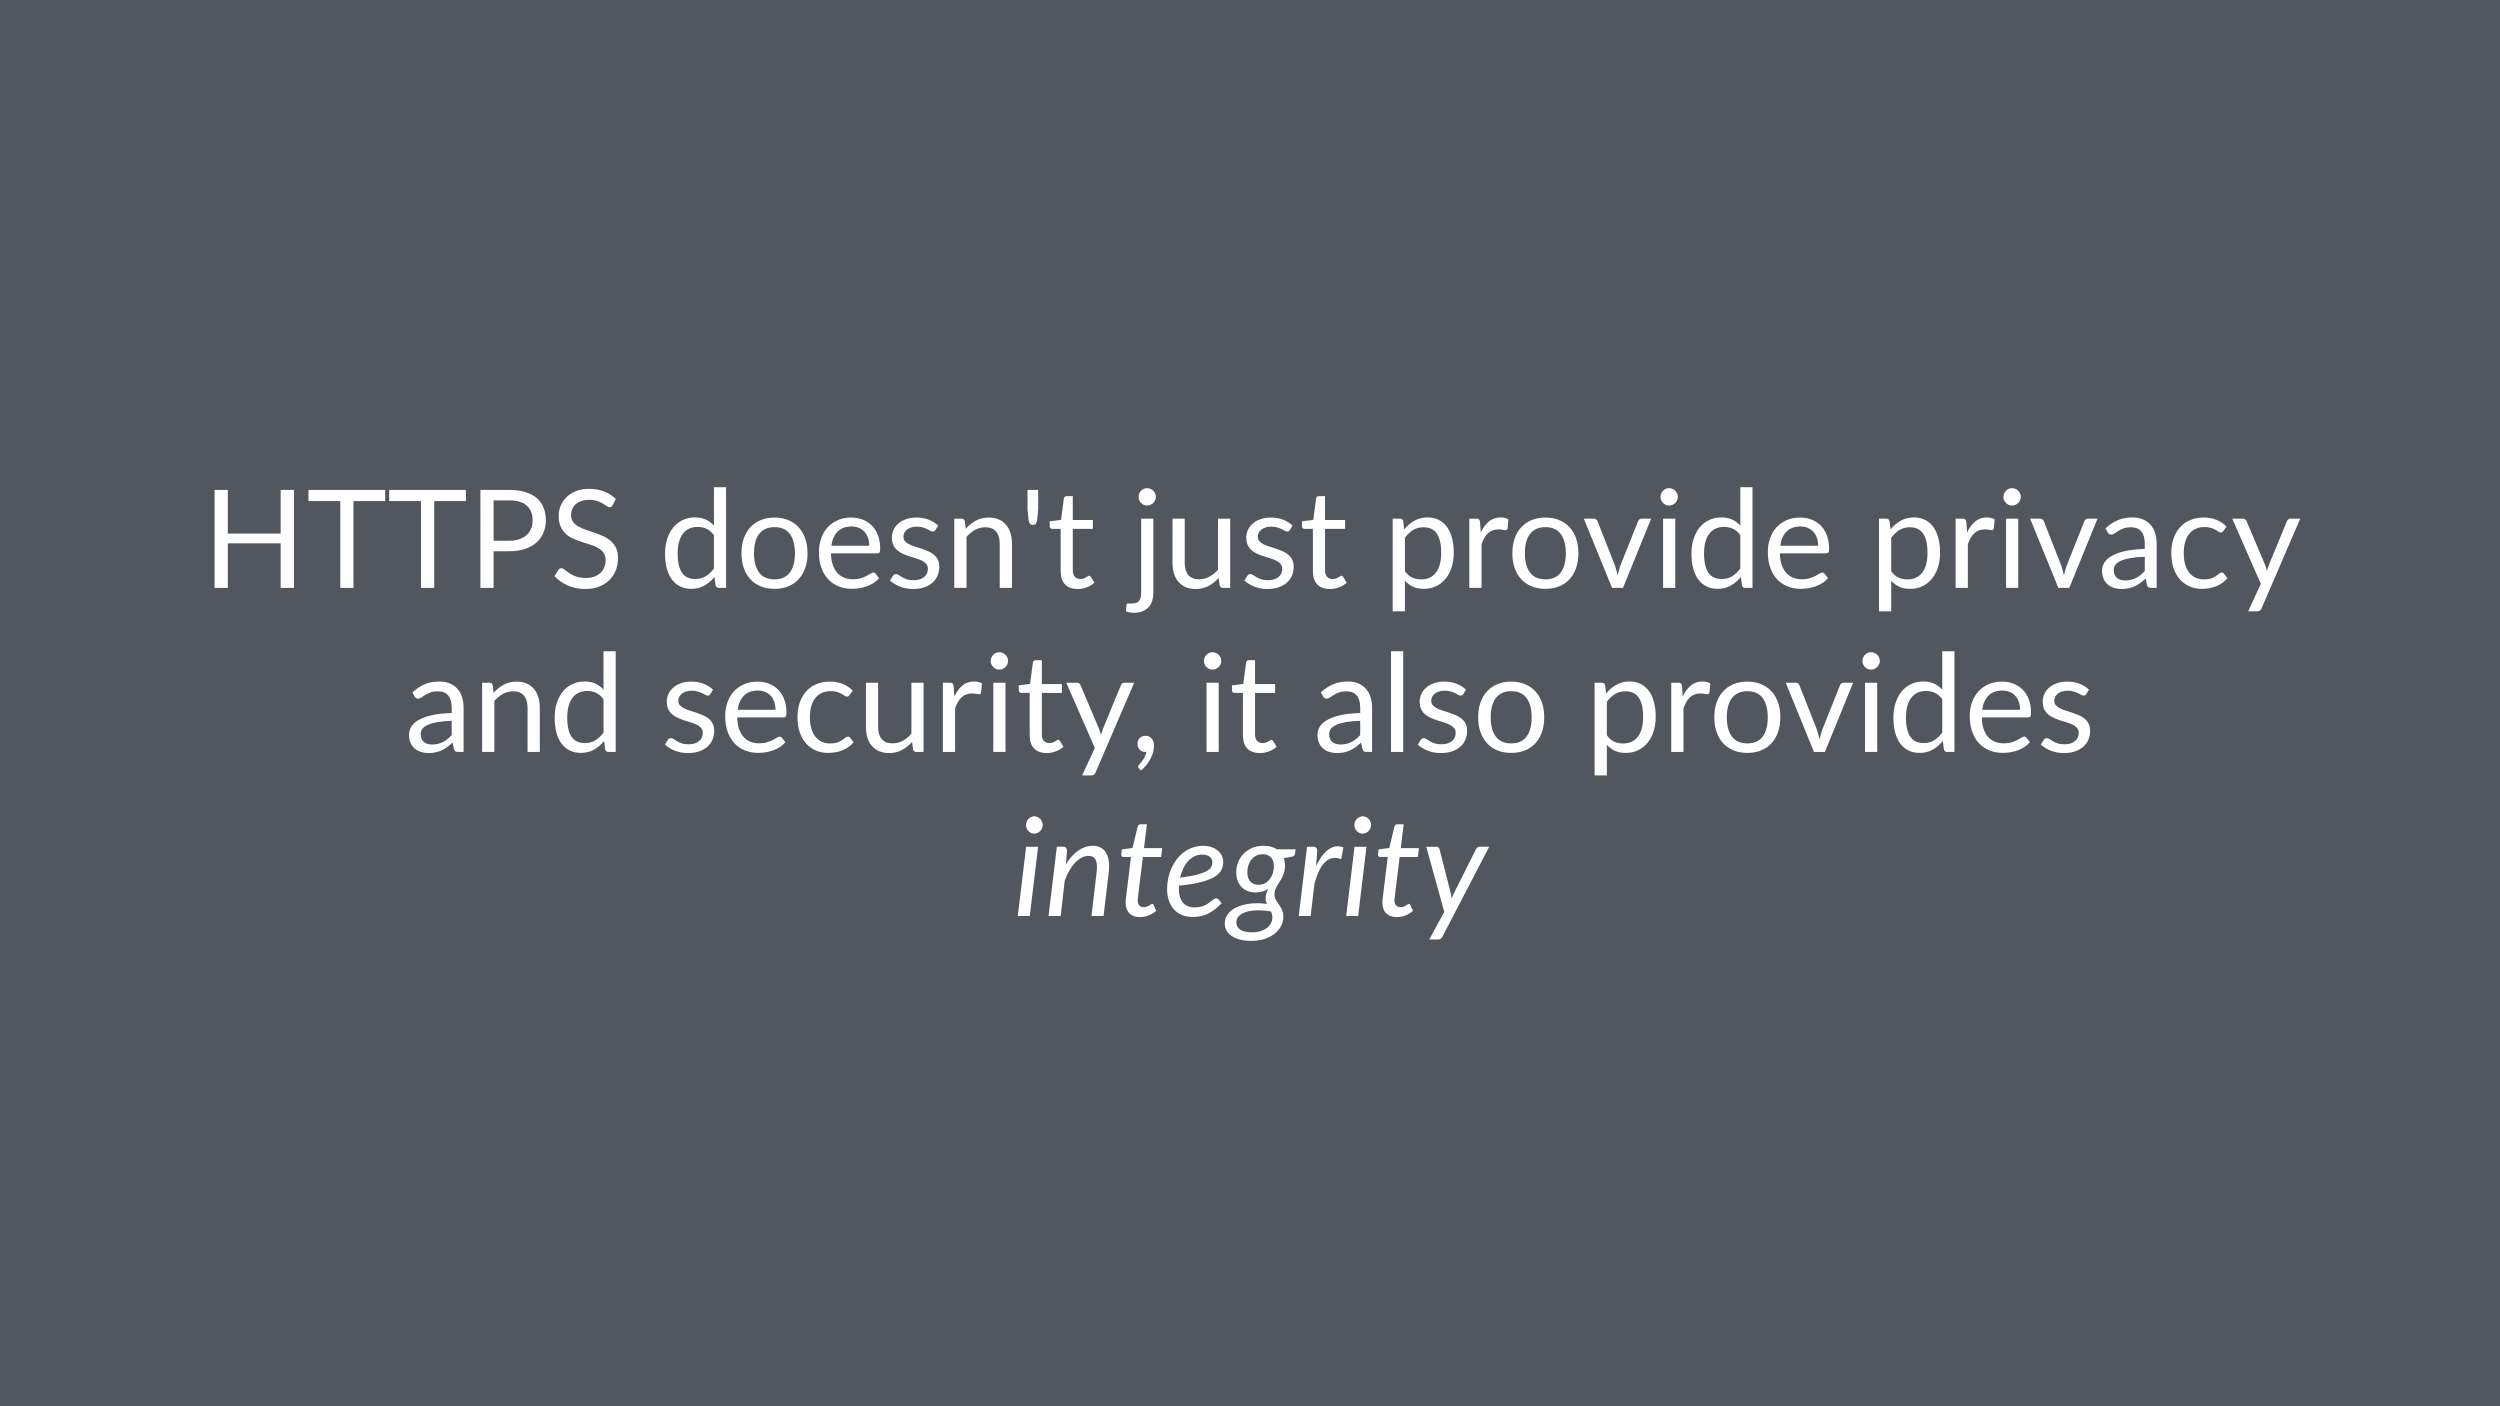 <svg height="720pt" viewBox="0 0 1280 720" width="1280pt" xmlns="http://www.w3.org/2000/svg" xmlns:xlink="http://www.w3.org/1999/xlink"><symbol id="a" overflow="visible"><path d="m47.047 0h-6.797v-22.812h-27.062v22.812h-6.781v-50.156h6.781v22.359h27.062v-22.359h6.797zm0 0"/></symbol><symbol id="b" overflow="visible"><path d="m40.312-50.156v5.703h-16.234v44.453h-6.75v-44.453h-16.281v-5.703zm0 0"/></symbol><symbol id="c" overflow="visible"><path d="m13.156-18.766v18.766h-6.75v-50.156h14.797c3.176 0 5.938.371 8.281 1.109 2.344.73 4.285 1.773 5.828 3.125 1.539 1.355 2.691 2.992 3.453 4.906.758 1.906 1.141 4.043 1.141 6.406 0 2.336-.414 4.469-1.234 6.406-.812 1.93-2.012 3.594-3.594 5-1.574 1.398-3.523 2.484-5.844 3.266-2.312.781-4.992 1.172-8.031 1.172zm0-5.391h8.047c1.938 0 3.645-.254 5.125-.766 1.488-.508 2.738-1.223 3.75-2.141 1.02-.926 1.785-2.031 2.297-3.312.508-1.289.766-2.703.766-4.234 0-3.195-.984-5.691-2.953-7.484-1.969-1.801-4.965-2.703-8.984-2.703h-8.047zm0 0"/></symbol><symbol id="d" overflow="visible"><path d="m32.062-42.312c-.211.344-.438.605-.688.781-.242.18-.539.266-.891.266-.398 0-.867-.195-1.406-.594-.531-.395-1.203-.832-2.016-1.312-.805-.477-1.773-.914-2.906-1.312-1.125-.395-2.492-.594-4.094-.594-1.523 0-2.859.203-4.016.609s-2.125.965-2.906 1.672c-.781.699-1.371 1.523-1.766 2.469-.398.938-.594 1.953-.594 3.047 0 1.406.344 2.574 1.031 3.5.688.918 1.594 1.703 2.719 2.359 1.133.648 2.422 1.211 3.859 1.688 1.438.48 2.906.98 4.406 1.5 1.508.512 2.977 1.09 4.406 1.734 1.438.637 2.723 1.445 3.859 2.422 1.133.98 2.047 2.184 2.734 3.609.688 1.418 1.031 3.168 1.031 5.25 0 2.188-.375 4.246-1.125 6.172-.75 1.93-1.844 3.605-3.281 5.031-1.43 1.418-3.188 2.539-5.281 3.359-2.086.812-4.453 1.219-7.109 1.219-3.273 0-6.242-.586-8.906-1.766-2.656-1.176-4.93-2.77-6.812-4.781l1.953-3.219c.188-.258.414-.473.688-.641.27-.176.566-.266.891-.266.301 0 .645.125 1.031.375.383.242.82.547 1.312.922.488.367 1.047.773 1.672 1.219.633.438 1.352.844 2.156 1.219.812.375 1.727.688 2.75.938 1.031.242 2.188.359 3.469.359 1.613 0 3.051-.219 4.312-.656 1.258-.445 2.328-1.07 3.203-1.875.875-.801 1.539-1.766 2-2.891.469-1.125.703-2.375.703-3.75 0-1.508-.344-2.75-1.031-3.719s-1.594-1.781-2.719-2.438c-1.117-.656-2.398-1.207-3.844-1.656-1.449-.457-2.922-.926-4.422-1.406-1.492-.477-2.961-1.031-4.406-1.656-1.438-.633-2.719-1.453-3.844-2.453-1.117-1-2.023-2.25-2.719-3.75-.688-1.508-1.031-3.375-1.031-5.594 0-1.77.344-3.484 1.031-5.141.695-1.664 1.703-3.141 3.016-4.422 1.32-1.281 2.941-2.305 4.859-3.078 1.926-.77 4.141-1.156 6.641-1.156 2.801 0 5.348.445 7.641 1.328 2.301.887 4.328 2.172 6.078 3.859zm0 0"/></symbol><symbol id="e" overflow="visible"/><symbol id="f" overflow="visible"><path d="m30.562 0c-.898 0-1.461-.43-1.688-1.297l-.562-4.297c-1.512 1.844-3.246 3.32-5.203 4.422-1.949 1.105-4.18 1.656-6.688 1.656-2.031 0-3.875-.391-5.531-1.172s-3.07-1.926-4.234-3.438c-1.168-1.52-2.07-3.41-2.703-5.672-.625-2.258-.938-4.863-.938-7.812 0-2.613.348-5.047 1.047-7.297.695-2.25 1.695-4.203 3-5.859 1.312-1.656 2.914-2.953 4.812-3.891 1.906-.945 4.051-1.422 6.438-1.422 2.164 0 4.023.371 5.578 1.109 1.551.73 2.93 1.758 4.141 3.078v-19.672h6.234v51.562zm-12.125-4.547c2.062 0 3.852-.461 5.375-1.391 1.531-.938 2.938-2.258 4.219-3.969v-17.109c-1.168-1.539-2.43-2.625-3.781-3.25-1.355-.633-2.871-.953-4.547-.953-3.293 0-5.824 1.18-7.594 3.531-1.773 2.355-2.656 5.715-2.656 10.078 0 2.312.195 4.293.594 5.938.395 1.648.977 3 1.75 4.062.77 1.062 1.711 1.84 2.828 2.328 1.125.492 2.395.734 3.812.734zm0 0"/></symbol><symbol id="g" overflow="visible"><path d="m19.875-36.016c2.594 0 4.926.434 7 1.297 2.082.867 3.859 2.09 5.328 3.672 1.469 1.586 2.594 3.508 3.375 5.766.781 2.25 1.172 4.762 1.172 7.531 0 2.805-.391 5.324-1.172 7.562-.781 2.242-1.906 4.156-3.375 5.75-1.469 1.586-3.246 2.805-5.328 3.656-2.074.844-4.406 1.266-7 1.266-2.617 0-4.969-.422-7.062-1.266-2.086-.852-3.859-2.07-5.328-3.656-1.469-1.594-2.594-3.508-3.375-5.75-.781-2.238-1.172-4.758-1.172-7.562 0-2.77.391-5.281 1.172-7.531.781-2.258 1.906-4.18 3.375-5.766 1.469-1.582 3.242-2.805 5.328-3.672 2.094-.863 4.445-1.297 7.062-1.297zm0 31.641c3.5 0 6.113-1.172 7.844-3.516 1.727-2.344 2.594-5.613 2.594-9.812 0-4.227-.867-7.52-2.594-9.875-1.73-2.352-4.344-3.531-7.844-3.531-1.773 0-3.32.305-4.641.906-1.312.605-2.406 1.48-3.281 2.625-.875 1.148-1.531 2.555-1.969 4.219-.43 1.668-.641 3.555-.641 5.656 0 4.199.867 7.469 2.609 9.812 1.738 2.344 4.379 3.516 7.922 3.516zm0 0"/></symbol><symbol id="h" overflow="visible"><path d="m19.453-36.016c2.125 0 4.086.359 5.891 1.078 1.812.711 3.379 1.734 4.703 3.078 1.32 1.336 2.352 2.992 3.094 4.969.75 1.969 1.125 4.215 1.125 6.734 0 .98-.105 1.637-.312 1.969-.211.324-.605.484-1.188.484h-23.703c.051 2.242.352 4.188.906 5.844.562 1.656 1.332 3.039 2.312 4.141.977 1.105 2.145 1.934 3.5 2.484 1.352.555 2.867.828 4.547.828 1.57 0 2.922-.18 4.047-.547 1.133-.363 2.109-.754 2.922-1.172.82-.414 1.504-.805 2.047-1.172.551-.363 1.023-.547 1.422-.547.508 0 .906.199 1.188.594l1.75 2.281c-.773.938-1.695 1.75-2.766 2.438-1.074.688-2.227 1.258-3.453 1.703-1.219.438-2.484.766-3.797.984-1.305.219-2.594.328-3.875.328-2.449 0-4.711-.414-6.781-1.234-2.062-.832-3.852-2.047-5.359-3.641-1.5-1.602-2.672-3.582-3.516-5.938-.836-2.352-1.25-5.055-1.25-8.109 0-2.477.379-4.789 1.141-6.938.758-2.145 1.848-4.004 3.266-5.578 1.426-1.57 3.164-2.805 5.219-3.703 2.051-.906 4.359-1.359 6.922-1.359zm.141 4.578c-3.012 0-5.383.871-7.109 2.609-1.719 1.742-2.789 4.152-3.203 7.234h19.391c0-1.445-.211-2.77-.625-3.969-.406-1.207-1-2.25-1.781-3.125s-1.734-1.551-2.859-2.031c-1.117-.477-2.387-.719-3.812-.719zm0 0"/></symbol><symbol id="i" overflow="visible"><path d="m25.578-29.609c-.273.512-.699.766-1.281.766-.355 0-.758-.125-1.203-.375-.438-.258-.98-.547-1.625-.859-.637-.32-1.402-.613-2.297-.875-.887-.27-1.934-.406-3.141-.406-1.055 0-2 .137-2.844.406-.836.262-1.547.625-2.141 1.094s-1.055 1.016-1.375 1.641c-.312.617-.469 1.281-.469 2 0 .918.258 1.68.781 2.281.531.605 1.227 1.133 2.094 1.578.863.438 1.844.828 2.938 1.172 1.094.336 2.219.695 3.375 1.078 1.156.387 2.281.812 3.375 1.281 1.102.469 2.082 1.055 2.938 1.75.863.699 1.555 1.559 2.078 2.578.531 1.012.797 2.23.797 3.656 0 1.625-.293 3.137-.875 4.531-.586 1.387-1.449 2.59-2.594 3.609-1.137 1.012-2.531 1.809-4.188 2.391s-3.574.875-5.75.875c-2.469 0-4.711-.402-6.719-1.203-2.012-.812-3.715-1.848-5.109-3.109l1.469-2.375c.188-.301.406-.531.656-.688.258-.164.586-.25.984-.25.426 0 .867.164 1.328.484.469.324 1.035.684 1.703 1.078.664.398 1.477.762 2.438 1.094.957.324 2.145.484 3.562.484 1.219 0 2.281-.156 3.188-.469.914-.312 1.676-.734 2.281-1.266.602-.539 1.051-1.16 1.344-1.859.289-.707.438-1.457.438-2.25 0-.977-.266-1.785-.797-2.422-.523-.645-1.215-1.195-2.078-1.656-.867-.457-1.852-.852-2.953-1.188-1.105-.344-2.234-.695-3.391-1.062-1.156-.375-2.293-.801-3.406-1.281-1.105-.477-2.09-1.078-2.953-1.797-.867-.727-1.559-1.625-2.078-2.688-.523-1.062-.781-2.348-.781-3.859 0-1.352.273-2.656.828-3.906.562-1.25 1.379-2.344 2.453-3.281 1.07-.945 2.391-1.703 3.953-2.266s3.348-.844 5.359-.844c2.332 0 4.426.371 6.281 1.109 1.852.73 3.457 1.734 4.812 3.016zm0 0"/></symbol><symbol id="j" overflow="visible"><path d="m4.938 0v-35.453h3.75c.883 0 1.43.434 1.641 1.297l.484 3.844c1.539-1.695 3.266-3.07 5.172-4.125 1.914-1.051 4.125-1.578 6.625-1.578 1.938 0 3.645.324 5.125.969 1.477.637 2.711 1.543 3.703 2.719 1 1.18 1.754 2.602 2.266 4.266.508 1.656.766 3.484.766 5.484v22.578h-6.266v-22.578c0-2.676-.617-4.754-1.844-6.234-1.219-1.488-3.074-2.234-5.562-2.234-1.875 0-3.617.445-5.219 1.328-1.594.887-3.055 2.09-4.375 3.609v26.109zm0 0"/></symbol><symbol id="k" overflow="visible"><path d="m9.875-50.156v10.156l-.562 5.422c-.117.75-.336 1.328-.656 1.734-.312.406-.82.609-1.516.609-.637 0-1.121-.203-1.453-.609-.336-.406-.562-.984-.688-1.734l-.562-5.422v-10.156zm0 0"/></symbol><symbol id="l" overflow="visible"><path d="m15.812.562c-2.793 0-4.945-.781-6.453-2.344-1.5-1.562-2.25-3.816-2.25-6.766v-21.688h-4.281c-.367 0-.68-.109-.938-.328-.262-.227-.391-.578-.391-1.047v-2.484l5.812-.734 1.438-10.953c.07-.352.227-.641.469-.859.25-.219.57-.328.969-.328h3.141v12.219h10.266v4.516h-10.266v21.281c0 1.492.359 2.602 1.078 3.328.727.719 1.664 1.078 2.812 1.078.656 0 1.223-.086 1.703-.266.477-.176.891-.367 1.234-.578.352-.207.648-.398.891-.578.25-.176.469-.266.656-.266.32 0 .613.199.875.594l1.812 2.984c-1.074 1-2.371 1.789-3.891 2.359-1.512.57-3.074.859-4.688.859zm0 0"/></symbol><symbol id="m" overflow="visible"><path d="m11.547-35.453v38.078c0 1.426-.188 2.75-.562 3.969-.375 1.227-.977 2.297-1.797 3.203-.812.914-1.855 1.633-3.125 2.156-1.273.52-2.793.781-4.562.781-.75 0-1.438-.059-2.062-.172-.633-.117-1.266-.289-1.891-.516l.25-3.359c.043-.219.117-.383.219-.484.105-.105.25-.168.438-.188.188-.023.43-.027.719-.016.293.008.664.016 1.109.016 1.812 0 3.102-.43 3.875-1.281.77-.855 1.156-2.227 1.156-4.109v-38.078zm1.297-11.125c0 .605-.125 1.172-.375 1.703-.242.523-.57.984-.984 1.391-.406.406-.883.73-1.422.969-.531.23-1.102.344-1.703.344-.605 0-1.172-.113-1.703-.344-.523-.238-.98-.562-1.375-.969-.398-.406-.715-.867-.953-1.391-.23-.531-.344-1.098-.344-1.703 0-.613.113-1.191.344-1.734.238-.551.555-1.031.953-1.438.395-.406.852-.723 1.375-.953.531-.238 1.098-.359 1.703-.359.602 0 1.172.121 1.703.359.539.23 1.016.547 1.422.953.414.406.742.887.984 1.438.25.543.375 1.121.375 1.734zm0 0"/></symbol><symbol id="n" overflow="visible"><path d="m10.812-35.453v22.609c0 2.688.609 4.766 1.828 6.234 1.227 1.469 3.102 2.203 5.625 2.203 1.82 0 3.535-.43 5.141-1.297 1.613-.863 3.098-2.066 4.453-3.609v-26.141h6.234v35.453h-3.719c-.887 0-1.445-.43-1.672-1.297l-.5-3.812c-1.531 1.699-3.258 3.07-5.172 4.109-1.918 1.039-4.109 1.562-6.578 1.562-1.938 0-3.652-.32-5.141-.953-1.48-.645-2.719-1.551-3.719-2.719-1-1.164-1.758-2.578-2.266-4.234-.5-1.656-.75-3.488-.75-5.5v-22.609zm0 0"/></symbol><symbol id="o" overflow="visible"><path d="m4.938 12v-47.453h3.75c.883 0 1.43.434 1.641 1.297l.516 4.203c1.52-1.844 3.258-3.32 5.219-4.438 1.957-1.125 4.195-1.688 6.719-1.688 2.051 0 3.906.391 5.562 1.172s3.066 1.938 4.234 3.469c1.164 1.523 2.062 3.418 2.688 5.688.633 2.262.953 4.859.953 7.797 0 2.617-.352 5.047-1.047 7.297-.699 2.25-1.711 4.199-3.031 5.844-1.312 1.648-2.922 2.945-4.828 3.891-1.898.938-4.039 1.406-6.422 1.406-2.168 0-4.027-.359-5.578-1.078-1.555-.727-2.922-1.754-4.109-3.078v15.672zm15.812-43.047c-2.031 0-3.812.469-5.344 1.406-1.523.93-2.922 2.246-4.203 3.953v17.141c1.113 1.543 2.352 2.633 3.719 3.266 1.363.625 2.891.938 4.578.938 3.312 0 5.852-1.176 7.625-3.531 1.77-2.352 2.656-5.711 2.656-10.078 0-2.312-.203-4.297-.609-5.953s-.996-3.016-1.766-4.078c-.773-1.062-1.719-1.836-2.844-2.328-1.117-.488-2.387-.734-3.812-.734zm0 0"/></symbol><symbol id="p" overflow="visible"><path d="m4.938 0v-35.453h3.562c.676 0 1.145.133 1.406.391.258.25.438.695.531 1.328l.375 5.391c1.125-2.426 2.508-4.32 4.156-5.688 1.645-1.363 3.645-2.047 6-2.047.738 0 1.453.086 2.141.25.695.156 1.312.414 1.844.766l-.453 4.641c-.137.586-.484.875-1.047.875-.336 0-.82-.066-1.453-.203-.625-.133-1.336-.203-2.125-.203-1.117 0-2.117.172-3 .516-.887.336-1.68.824-2.375 1.469-.688.637-1.305 1.422-1.844 2.359-.531.93-1.016 1.996-1.453 3.203v22.406zm0 0"/></symbol><symbol id="q" overflow="visible"><path d="m.812-35.453h5.062c.52 0 .941.133 1.266.391.32.25.547.555.672.906l8.984 22.812c.281.867.523 1.711.734 2.531.207.812.406 1.625.594 2.438.188-.812.383-1.625.594-2.438.219-.82.477-1.664.781-2.531l9.094-22.812c.145-.375.379-.68.703-.922.32-.25.707-.375 1.156-.375h4.859l-14.453 35.453h-5.594zm0 0"/></symbol><symbol id="r" overflow="visible"><path d="m11.516-35.453v35.453h-6.234v-35.453zm1.328-11.125c0 .605-.125 1.172-.375 1.703-.242.523-.562.984-.969 1.391s-.887.73-1.438.969c-.555.23-1.133.344-1.734.344-.605 0-1.172-.113-1.703-.344-.523-.238-.98-.562-1.375-.969-.398-.406-.715-.867-.953-1.391-.23-.531-.344-1.098-.344-1.703 0-.613.113-1.191.344-1.734.238-.551.555-1.031.953-1.438.395-.406.852-.723 1.375-.953.531-.238 1.098-.359 1.703-.359.602 0 1.18.121 1.734.359.551.23 1.031.547 1.438.953s.727.887.969 1.438c.25.543.375 1.121.375 1.734zm0 0"/></symbol><symbol id="s" overflow="visible"><path d="m27.469 0c-.605 0-1.074-.098-1.406-.297-.324-.195-.574-.586-.75-1.172l-.703-3.328c-.938.844-1.855 1.602-2.75 2.266-.898.656-1.828 1.215-2.797 1.672-.969.461-2.012.809-3.125 1.047-1.105.25-2.336.375-3.688.375-1.375 0-2.672-.195-3.891-.578-1.211-.383-2.266-.961-3.172-1.734-.898-.77-1.605-1.742-2.125-2.922-.523-1.176-.781-2.57-.781-4.188 0-1.395.379-2.738 1.141-4.031.77-1.301 2.02-2.453 3.75-3.453 1.727-1 3.977-1.82 6.75-2.469 2.781-.645 6.191-1.016 10.234-1.109v-2.766c0-2.75-.602-4.828-1.797-6.234-1.188-1.414-2.922-2.125-5.203-2.125-1.543 0-2.836.195-3.875.578-1.043.387-1.945.82-2.703 1.297-.75.48-1.402.914-1.953 1.297-.543.387-1.086.578-1.625.578-.418 0-.781-.109-1.094-.328-.305-.227-.559-.504-.766-.828l-1.109-2c1.957-1.883 4.066-3.289 6.328-4.219 2.258-.938 4.77-1.406 7.531-1.406 1.977 0 3.738.328 5.281.984 1.539.648 2.832 1.555 3.875 2.719 1.051 1.168 1.844 2.578 2.375 4.234.539 1.656.812 3.477.812 5.453v22.688zm-13.359-3.812c1.094 0 2.094-.109 3-.328.914-.227 1.773-.547 2.578-.953.801-.406 1.566-.906 2.297-1.5.738-.594 1.461-1.266 2.172-2.016v-7.344c-2.875.094-5.324.324-7.344.688-2.012.355-3.656.824-4.938 1.406-1.273.586-2.195 1.273-2.766 2.062-.562.793-.844 1.68-.844 2.656 0 .938.148 1.746.453 2.422.301.68.711 1.234 1.234 1.672.531.43 1.148.742 1.859.938.707.199 1.473.297 2.297.297zm0 0"/></symbol><symbol id="t" overflow="visible"><path d="m29.609-29.156c-.188.262-.375.465-.562.609-.188.137-.445.203-.766.203-.355 0-.742-.145-1.156-.438-.418-.289-.938-.613-1.562-.969-.617-.352-1.375-.676-2.281-.969-.898-.289-1.996-.438-3.297-.438-1.75 0-3.293.312-4.625.938-1.324.617-2.438 1.508-3.344 2.672-.898 1.168-1.574 2.578-2.031 4.234-.449 1.656-.672 3.512-.672 5.562 0 2.148.242 4.059.734 5.734.488 1.668 1.18 3.07 2.078 4.203.895 1.125 1.977 1.984 3.25 2.578 1.281.594 2.711.891 4.297.891 1.508 0 2.754-.176 3.734-.531.988-.363 1.801-.766 2.438-1.203.645-.445 1.18-.852 1.609-1.219.438-.363.863-.547 1.281-.547.508 0 .906.199 1.188.594l1.75 2.281c-.773.961-1.648 1.777-2.625 2.453-.98.68-2.039 1.246-3.172 1.703-1.125.449-2.309.777-3.547.984-1.242.207-2.5.312-3.781.312-2.219 0-4.281-.406-6.188-1.219-1.898-.812-3.547-1.992-4.953-3.547-1.398-1.551-2.492-3.457-3.281-5.719-.793-2.27-1.188-4.852-1.188-7.75 0-2.633.363-5.07 1.094-7.312.738-2.238 1.812-4.164 3.219-5.781 1.414-1.625 3.156-2.891 5.219-3.797 2.07-.914 4.445-1.375 7.125-1.375 2.5 0 4.695.406 6.594 1.219 1.906.805 3.594 1.938 5.062 3.406zm0 0"/></symbol><symbol id="u" overflow="visible"><path d="m15.75 10.469c-.211.469-.477.836-.797 1.109-.312.281-.793.422-1.438.422h-4.625l6.469-14.062-14.625-33.391h5.391c.539 0 .969.137 1.281.406.312.262.523.559.641.891l9.484 22.328c.188.531.363 1.055.531 1.562.164.5.305 1.016.422 1.547.301-1.051.648-2.098 1.047-3.141l9.203-22.297c.133-.375.367-.68.703-.922.344-.25.727-.375 1.156-.375h4.938zm0 0"/></symbol><symbol id="v" overflow="visible"><path d="m3.75-4.312c0-1.094.375-2.023 1.125-2.797.758-.77 1.77-1.156 3.031-1.156.695 0 1.312.133 1.844.391.539.262.992.621 1.359 1.078.363.449.641.969.828 1.562s.281 1.242.281 1.938c0 1.055-.148 2.148-.438 3.281-.293 1.133-.727 2.254-1.297 3.359-.574 1.102-1.273 2.18-2.094 3.234-.812 1.051-1.746 2.02-2.797 2.906l-1.047-1.016c-.188-.168-.32-.32-.391-.453-.062-.137-.094-.312-.094-.531 0-.156.051-.32.156-.484.102-.168.223-.32.359-.453.238-.262.535-.609.891-1.047.363-.43.734-.922 1.109-1.484.375-.555.719-1.168 1.031-1.844.312-.68.539-1.402.688-2.172h-.453c-1.219 0-2.211-.398-2.969-1.203-.75-.812-1.125-1.848-1.125-3.109zm0 0"/></symbol><symbol id="w" overflow="visible"><path d="m11.375-51.562v51.562h-6.234v-51.562zm0 0"/></symbol><symbol id="x" overflow="visible"><path d="m12.812-35.453-4.266 35.453h-6.125l4.266-35.453zm2.375-11.125c0 .605-.125 1.172-.375 1.703-.242.523-.562.984-.969 1.391s-.875.73-1.406.969c-.523.23-1.062.344-1.625.344-.531 0-1.059-.113-1.578-.344-.512-.238-.961-.562-1.344-.969-.387-.406-.699-.867-.938-1.391-.23-.531-.344-1.098-.344-1.703 0-.613.113-1.188.344-1.719.238-.539.555-1.016.953-1.422.395-.406.848-.727 1.359-.969.52-.25 1.047-.375 1.578-.375.562 0 1.102.121 1.625.359.531.23.992.547 1.391.953.395.406.711.887.953 1.438.25.543.375 1.121.375 1.734zm0 0"/></symbol><symbol id="y" overflow="visible"><path d="m2.062 0 4.266-35.484h3.094c1.395 0 2.094.699 2.094 2.094l-.531 6.891c1.895-3.125 4.031-5.484 6.406-7.078 2.383-1.602 4.836-2.406 7.359-2.406 1.488 0 2.797.305 3.922.906 1.133.594 2.055 1.465 2.766 2.609.719 1.137 1.203 2.539 1.453 4.203.258 1.668.266 3.562.016 5.688l-2.672 22.578h-6.188l2.656-22.578c.32-2.801.145-4.867-.531-6.203-.668-1.344-1.914-2.016-3.734-2.016-1.125 0-2.266.305-3.422.906-1.148.605-2.262 1.469-3.344 2.594-1.074 1.117-2.07 2.465-2.984 4.047-.918 1.574-1.703 3.328-2.359 5.266l-2.031 17.984zm0 0"/></symbol><symbol id="z" overflow="visible"><path d="m4.859-6.688c0-.133 0-.312 0-.531 0-.227.016-.551.047-.969.039-.414.102-.961.188-1.641.082-.676.191-1.566.328-2.672l2.172-17.734h-3.953c-.324 0-.586-.109-.781-.328-.199-.227-.277-.578-.234-1.047l.281-2.484 5.453-.734 2.672-10.953c.113-.352.289-.641.531-.859.25-.219.562-.328.938-.328h3.25l-1.5 12.219h9.312l-.531 4.516h-9.344l-2.141 17.422c-.117.961-.211 1.73-.281 2.312-.062.586-.117 1.055-.156 1.406-.031.344-.055.59-.062.734-.012.137-.016.242-.016.312 0 1.188.273 2.07.828 2.641.562.574 1.312.859 2.25.859.625 0 1.164-.086 1.625-.266.457-.176.859-.367 1.203-.578.352-.207.645-.398.875-.578.238-.176.438-.266.594-.266.207 0 .363.047.469.141.113.094.219.246.312.453l1.328 2.984c-1.148 1-2.449 1.789-3.906 2.359-1.461.57-2.922.859-4.391.859-2.273 0-4.055-.617-5.344-1.859-1.293-1.238-1.965-3.035-2.016-5.391zm0 0"/></symbol><symbol id="A" overflow="visible"><path d="m30.797-27.859c0 1.543-.32 2.961-.953 4.25-.625 1.293-1.777 2.461-3.453 3.5-1.68 1.043-3.992 1.949-6.938 2.719-2.938.773-6.715 1.387-11.328 1.844-.031.262-.047.516-.047.766v.75c0 3.125.68 5.512 2.047 7.156 1.375 1.648 3.438 2.469 6.188 2.469 1.113 0 2.109-.113 2.984-.344.875-.238 1.656-.523 2.344-.859.695-.344 1.305-.719 1.828-1.125.52-.406.992-.773 1.422-1.109.438-.344.844-.629 1.219-.859.375-.238.75-.359 1.125-.359.438 0 .832.199 1.188.594l1.531 1.922c-1.188 1.242-2.355 2.297-3.5 3.172-1.137.875-2.297 1.605-3.484 2.188-1.18.586-2.414 1.008-3.703 1.266-1.293.27-2.688.406-4.188.406-2.023 0-3.84-.34-5.453-1.016-1.617-.676-2.984-1.633-4.109-2.875-1.117-1.25-1.977-2.758-2.578-4.531-.605-1.781-.906-3.766-.906-5.953 0-1.82.191-3.633.578-5.438.383-1.812.941-3.535 1.672-5.172.738-1.633 1.641-3.148 2.703-4.547 1.062-1.406 2.273-2.613 3.641-3.625 1.363-1.008 2.867-1.805 4.516-2.391 1.645-.582 3.41-.875 5.297-.875 1.801 0 3.352.258 4.656.766 1.312.512 2.383 1.164 3.219 1.953.844.793 1.469 1.668 1.875 2.625.406.961.609 1.871.609 2.734zm-10.703-3.609c-1.469 0-2.824.309-4.062.922-1.242.605-2.34 1.438-3.297 2.5-.949 1.062-1.762 2.312-2.438 3.75-.68 1.43-1.203 2.969-1.578 4.625 3.594-.438 6.473-.941 8.641-1.516 2.164-.57 3.832-1.191 5-1.859 1.164-.664 1.938-1.383 2.312-2.156.375-.77.562-1.57.562-2.406 0-.426-.094-.863-.281-1.312-.188-.457-.484-.875-.891-1.25s-.938-.68-1.594-.922c-.656-.25-1.449-.375-2.375-.375zm0 0"/></symbol><symbol id="B" overflow="visible"><path d="m28.906-25.625c0 1.168-.137 2.219-.406 3.156-.273.938-.605 1.805-1 2.594-.398.793-.828 1.539-1.297 2.234-.461.699-.887 1.391-1.281 2.078-.398.688-.73 1.402-1 2.141-.273.742-.406 1.539-.406 2.391 0 .637.109 1.242.328 1.812.227.574.508 1.137.844 1.688.344.543.719 1.094 1.125 1.656.406.555.773 1.148 1.109 1.781.344.625.625 1.309.844 2.047.219.742.328 1.555.328 2.438-.023 1.656-.418 3.223-1.188 4.703-.773 1.477-1.871 2.789-3.297 3.938-1.418 1.145-3.141 2.047-5.172 2.703-2.031.664-4.32 1-6.859 1-2.031 0-3.883-.211-5.547-.625-1.668-.418-3.09-1.012-4.266-1.781-1.18-.773-2.082-1.699-2.719-2.781-.645-1.086-.969-2.281-.969-3.594 0-1.492.32-2.809.953-3.953.625-1.145 1.473-2.129 2.547-2.953 1.07-.832 2.316-1.516 3.734-2.047 1.426-.539 2.938-.938 4.531-1.188 1.602-.258 3.242-.383 4.922-.375 1.676.012 3.32.137 4.938.375-.211-.445-.387-.91-.531-1.391-.137-.477-.195-1-.172-1.562 0-.719.109-1.461.328-2.234.227-.77.598-1.633 1.109-2.594-.887.605-1.883 1.074-2.984 1.406-1.094.324-2.34.484-3.734.484-1.355 0-2.621-.219-3.797-.656-1.18-.445-2.215-1.102-3.109-1.969-.887-.863-1.586-1.941-2.094-3.234-.512-1.289-.766-2.801-.766-4.531 0-1.676.305-3.328.922-4.953.625-1.625 1.531-3.07 2.719-4.344 1.188-1.27 2.656-2.289 4.406-3.062 1.75-.77 3.77-1.156 6.062-1.156 2.562 0 4.785.609 6.672 1.828h9.594l-.234 2.062c-.125.844-.594 1.402-1.406 1.672l-4.453.781c.219.605.383 1.242.5 1.906.113.668.172 1.371.172 2.109zm-13.516 9.625c1.258 0 2.375-.27 3.344-.812.969-.551 1.785-1.273 2.453-2.172.664-.895 1.172-1.898 1.516-3.016.352-1.125.531-2.258.531-3.406 0-2.051-.523-3.602-1.562-4.656-1.031-1.051-2.461-1.578-4.281-1.578-1.262 0-2.371.262-3.328.781-.961.512-1.773 1.199-2.438 2.062-.656.855-1.156 1.836-1.5 2.938-.336 1.094-.5 2.234-.5 3.422 0 2.105.504 3.703 1.516 4.797 1.02 1.094 2.438 1.641 4.25 1.641zm7.047 16.875c0-.605-.062-1.164-.188-1.688-.117-.531-.266-1.031-.453-1.5-3.074-.508-5.73-.695-7.969-.562-2.242.125-4.09.469-5.547 1.031-1.461.555-2.543 1.277-3.25 2.172-.699.906-1.047 1.859-1.047 2.859 0 1.676.703 2.957 2.109 3.844 1.414.883 3.422 1.328 6.016 1.328 1.539 0 2.945-.203 4.219-.609 1.27-.406 2.352-.949 3.25-1.625.895-.68 1.594-1.477 2.094-2.391.508-.906.766-1.859.766-2.859zm0 0"/></symbol><symbol id="C" overflow="visible"><path d="m2.062 0 4.266-35.484h3.094c1.414 0 2.125.699 2.125 2.094l-.594 7.844c.938-1.988 1.945-3.711 3.031-5.172 1.082-1.457 2.219-2.598 3.406-3.422 1.195-.832 2.422-1.336 3.672-1.516 1.258-.188 2.547-.004 3.859.547l-1.125 5.984c-3.055-1.207-5.73-.77-8.031 1.312-2.305 2.074-4.188 5.859-5.656 11.359l-1.953 16.453zm0 0"/></symbol><symbol id="D" overflow="visible"><path d="m10.781 10.562c-.262.5-.562.863-.906 1.094-.336.227-.758.344-1.266.344h-4.578l7.688-14.094-9.203-33.359h5.156c.508 0 .879.125 1.109.375.238.242.414.547.531.922l5.703 22.328c.113.492.207.98.281 1.469.07.492.129.98.172 1.469.188-.488.391-.984.609-1.484.227-.5.457-.992.688-1.484l11.203-22.375c.188-.375.445-.672.781-.891.344-.219.688-.328 1.031-.328h4.938zm0 0"/></symbol><path d="m0 0h1280v720h-1280z" fill="#52575f"/><g fill="#fff"><use x="103.45" xlink:href="#a" y="301"/><use x="156.895" xlink:href="#b" y="301"/><use x="198.23" xlink:href="#b" y="301"/><use x="239.565" xlink:href="#c" y="301"/><use x="281.6" xlink:href="#d" y="301"/><use x="319.575" xlink:href="#e" y="301"/><use x="337.495" xlink:href="#f" y="301"/><use x="376.695" xlink:href="#g" y="301"/><use x="416.385" xlink:href="#h" y="301"/><use x="453.345" xlink:href="#i" y="301"/><use x="483.655" xlink:href="#j" y="301"/><use x="521.665" xlink:href="#k" y="301"/><use x="535.945" xlink:href="#l" y="301"/><use x="561.04" xlink:href="#e" y="301"/><use x="578.96" xlink:href="#m" y="301"/><use x="595.76" xlink:href="#n" y="301"/><use x="634.785" xlink:href="#i" y="301"/><use x="665.095" xlink:href="#l" y="301"/><use x="690.19" xlink:href="#e" y="301"/><use x="708.11" xlink:href="#o" y="301"/><use x="747.345" xlink:href="#p" y="301"/><use x="771.39" xlink:href="#g" y="301"/><use x="810.1" xlink:href="#q" y="301"/><use x="846.22" xlink:href="#r" y="301"/><use x="863.02" xlink:href="#f" y="301"/><use x="902.22" xlink:href="#h" y="301"/><use x="939.18" xlink:href="#e" y="301"/><use x="957.1" xlink:href="#o" y="301"/><use x="996.336" xlink:href="#p" y="301"/><use x="1021.816" xlink:href="#r" y="301"/><use x="1038.616" xlink:href="#q" y="301"/><use x="1073.966" xlink:href="#s" y="301"/><use x="1108.756" xlink:href="#t" y="301"/><use x="1142.18" xlink:href="#u" y="301"/><use x="207.12" xlink:href="#s" y="385"/><use x="241.91" xlink:href="#j" y="385"/><use x="280.97" xlink:href="#f" y="385"/><use x="320.17" xlink:href="#e" y="385"/><use x="338.09" xlink:href="#i" y="385"/><use x="368.4" xlink:href="#h" y="385"/><use x="405.36" xlink:href="#t" y="385"/><use x="438.785" xlink:href="#n" y="385"/><use x="477.81" xlink:href="#p" y="385"/><use x="503.29" xlink:href="#r" y="385"/><use x="520.09" xlink:href="#l" y="385"/><use x="545.185" xlink:href="#u" y="385"/><use x="578.645" xlink:href="#v" y="385"/><use x="594.535" xlink:href="#e" y="385"/><use x="612.455" xlink:href="#r" y="385"/><use x="629.255" xlink:href="#l" y="385"/><use x="654.35" xlink:href="#e" y="385"/><use x="672.27" xlink:href="#s" y="385"/><use x="707.06" xlink:href="#w" y="385"/><use x="723.58" xlink:href="#i" y="385"/><use x="753.89" xlink:href="#g" y="385"/><use x="793.58" xlink:href="#e" y="385"/><use x="811.5" xlink:href="#o" y="385"/><use x="850.735" xlink:href="#p" y="385"/><use x="874.78" xlink:href="#g" y="385"/><use x="913.49" xlink:href="#q" y="385"/><use x="949.61" xlink:href="#r" y="385"/><use x="966.41" xlink:href="#f" y="385"/><use x="1005.61" xlink:href="#h" y="385"/><use x="1042.57" xlink:href="#i" y="385"/><use x="1072.88" xlink:href="#e" y="385"/><use x="518.69" xlink:href="#x" y="469"/><use x="534.79" xlink:href="#y" y="469"/><use x="571.47" xlink:href="#z" y="469"/><use x="595.515" xlink:href="#A" y="469"/><use x="629.01" xlink:href="#B" y="469"/><use x="662.89" xlink:href="#C" y="469"/><use x="686.83" xlink:href="#x" y="469"/><use x="702.93" xlink:href="#z" y="469"/><use x="727.745" xlink:href="#D" y="469"/></g></svg>